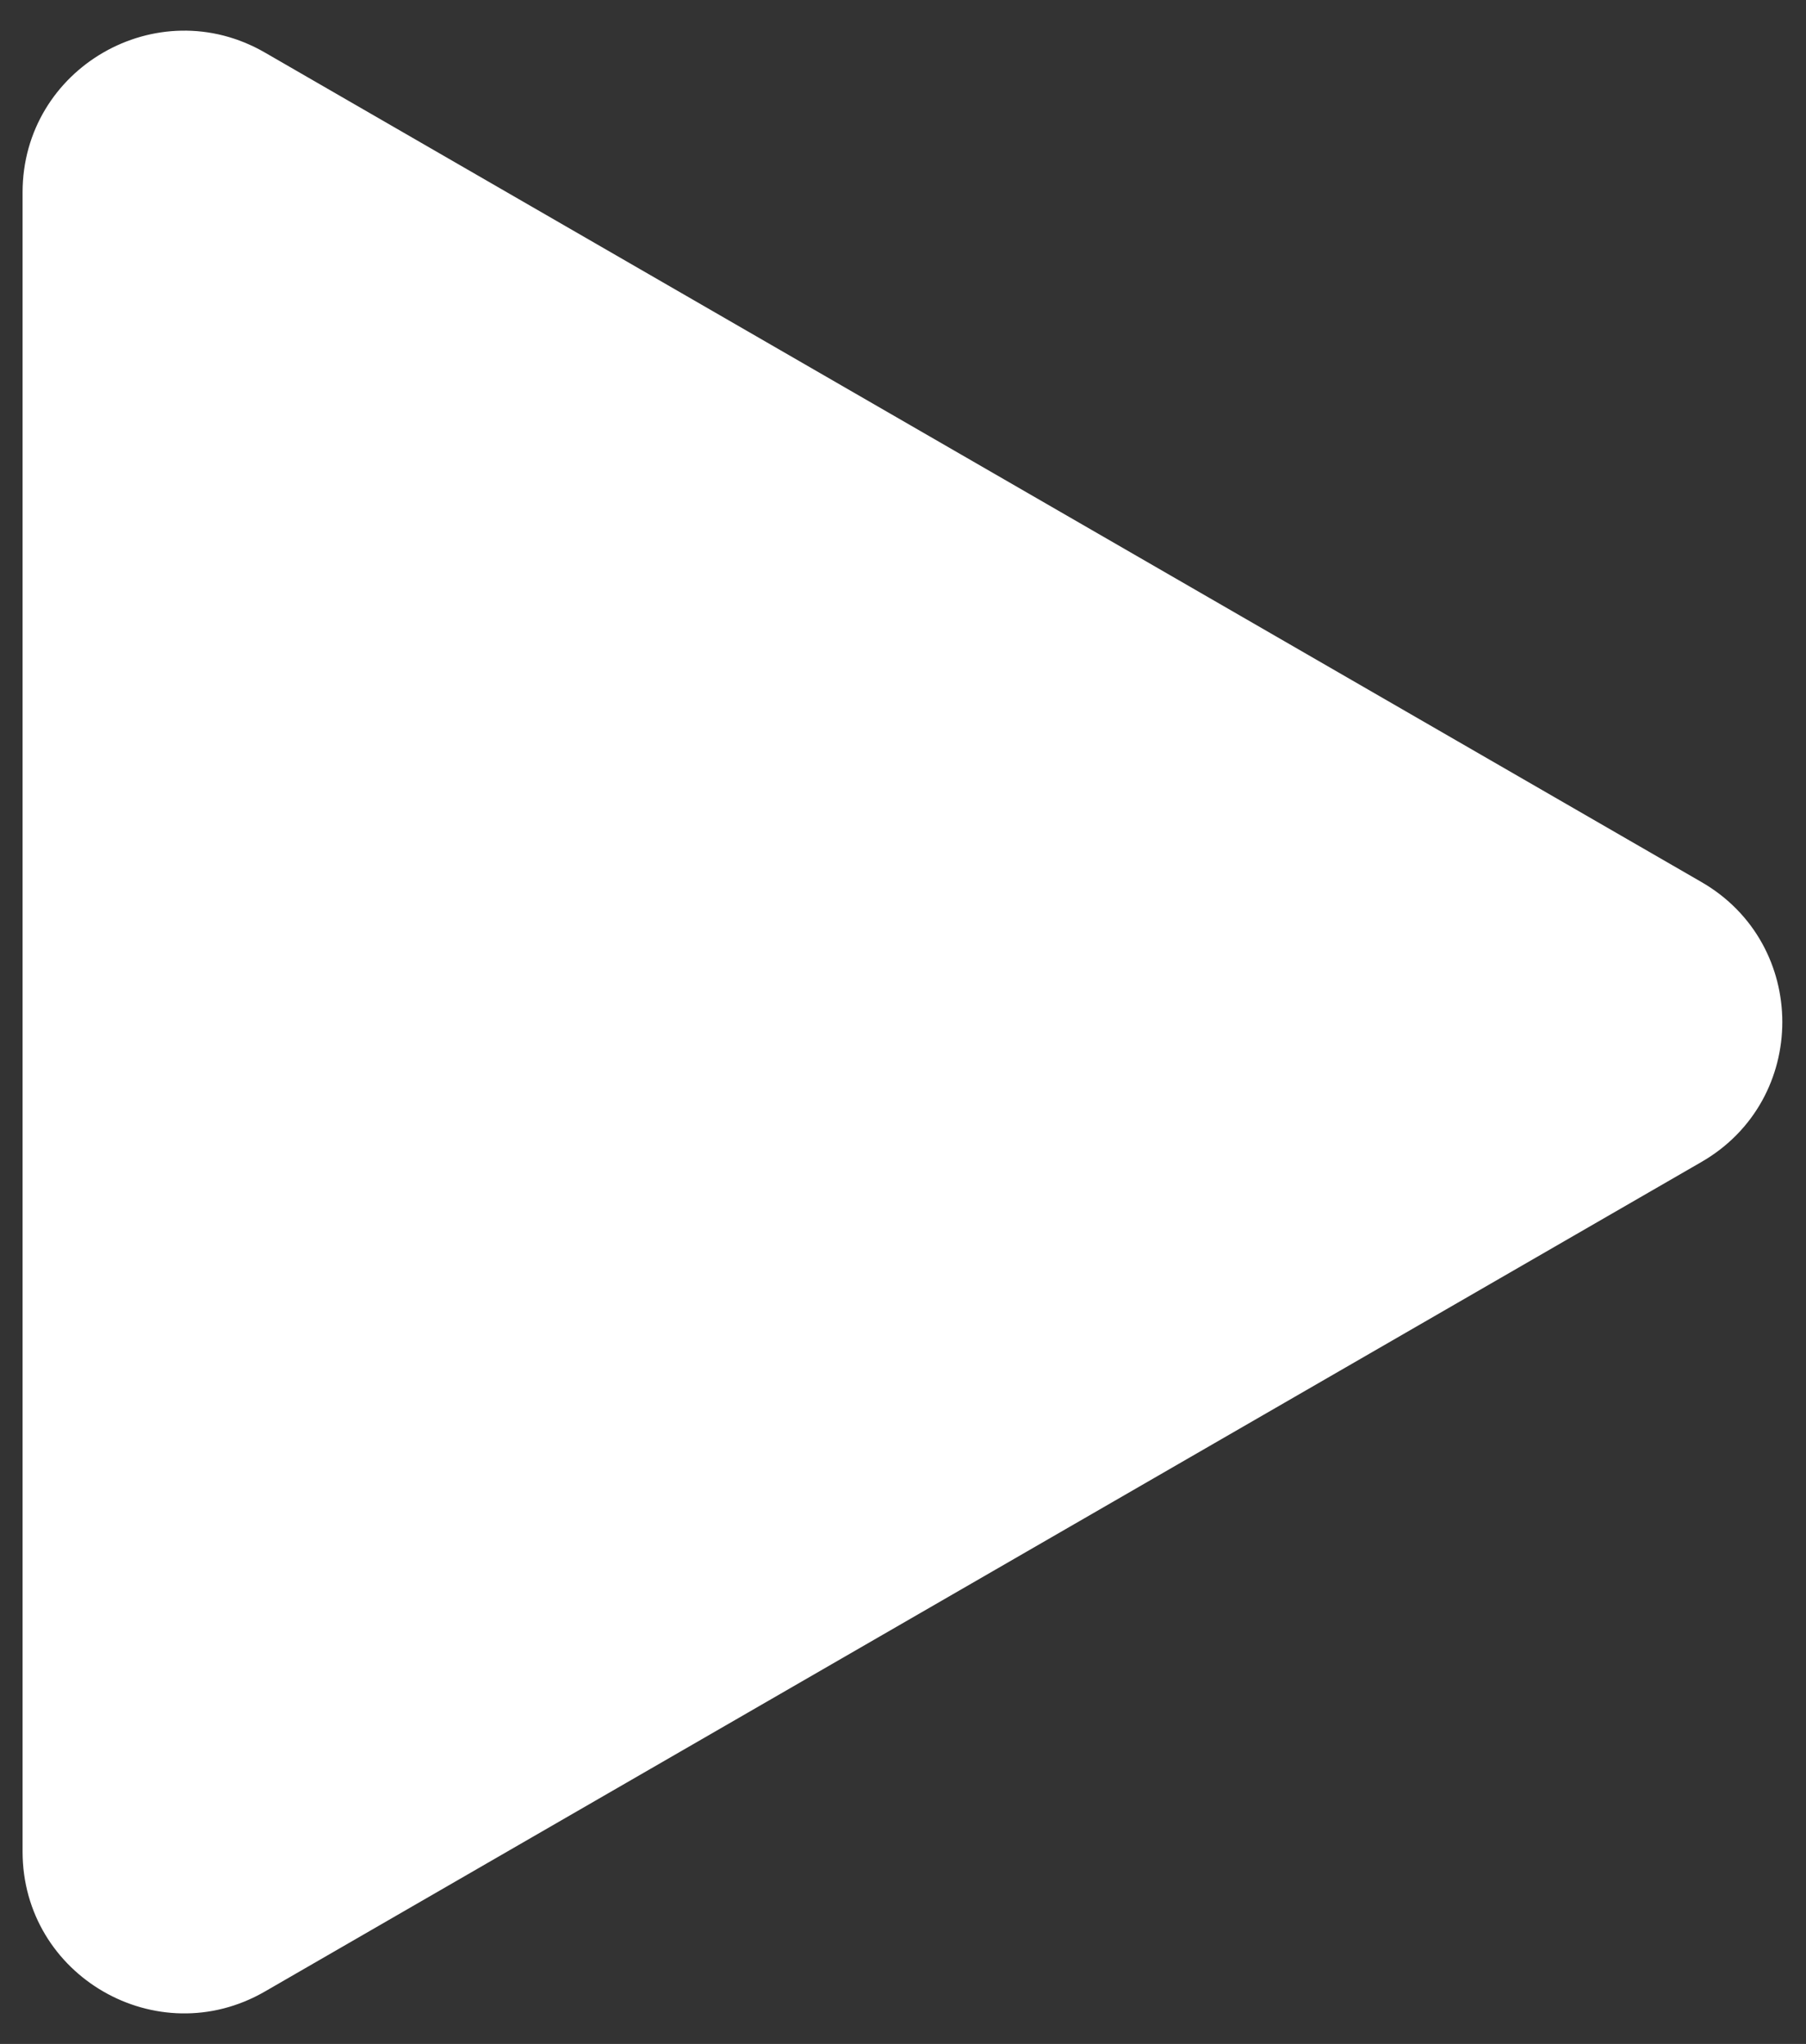 <svg width="38" height="43" viewBox="0 0 38 43" fill="none" xmlns="http://www.w3.org/2000/svg">
<rect x="0" y="0" width="38" height="43" fill="#333333" stroke="none"/>
<path d="M35.802 18.557C38.068 19.866 38.068 23.136 35.802 24.444L5.573 41.897C3.307 43.205 0.475 41.57 0.475 38.953L0.475 4.048C0.475 1.432 3.307 -0.203 5.573 1.105L35.802 18.557Z" fill="white"/>
</svg>
